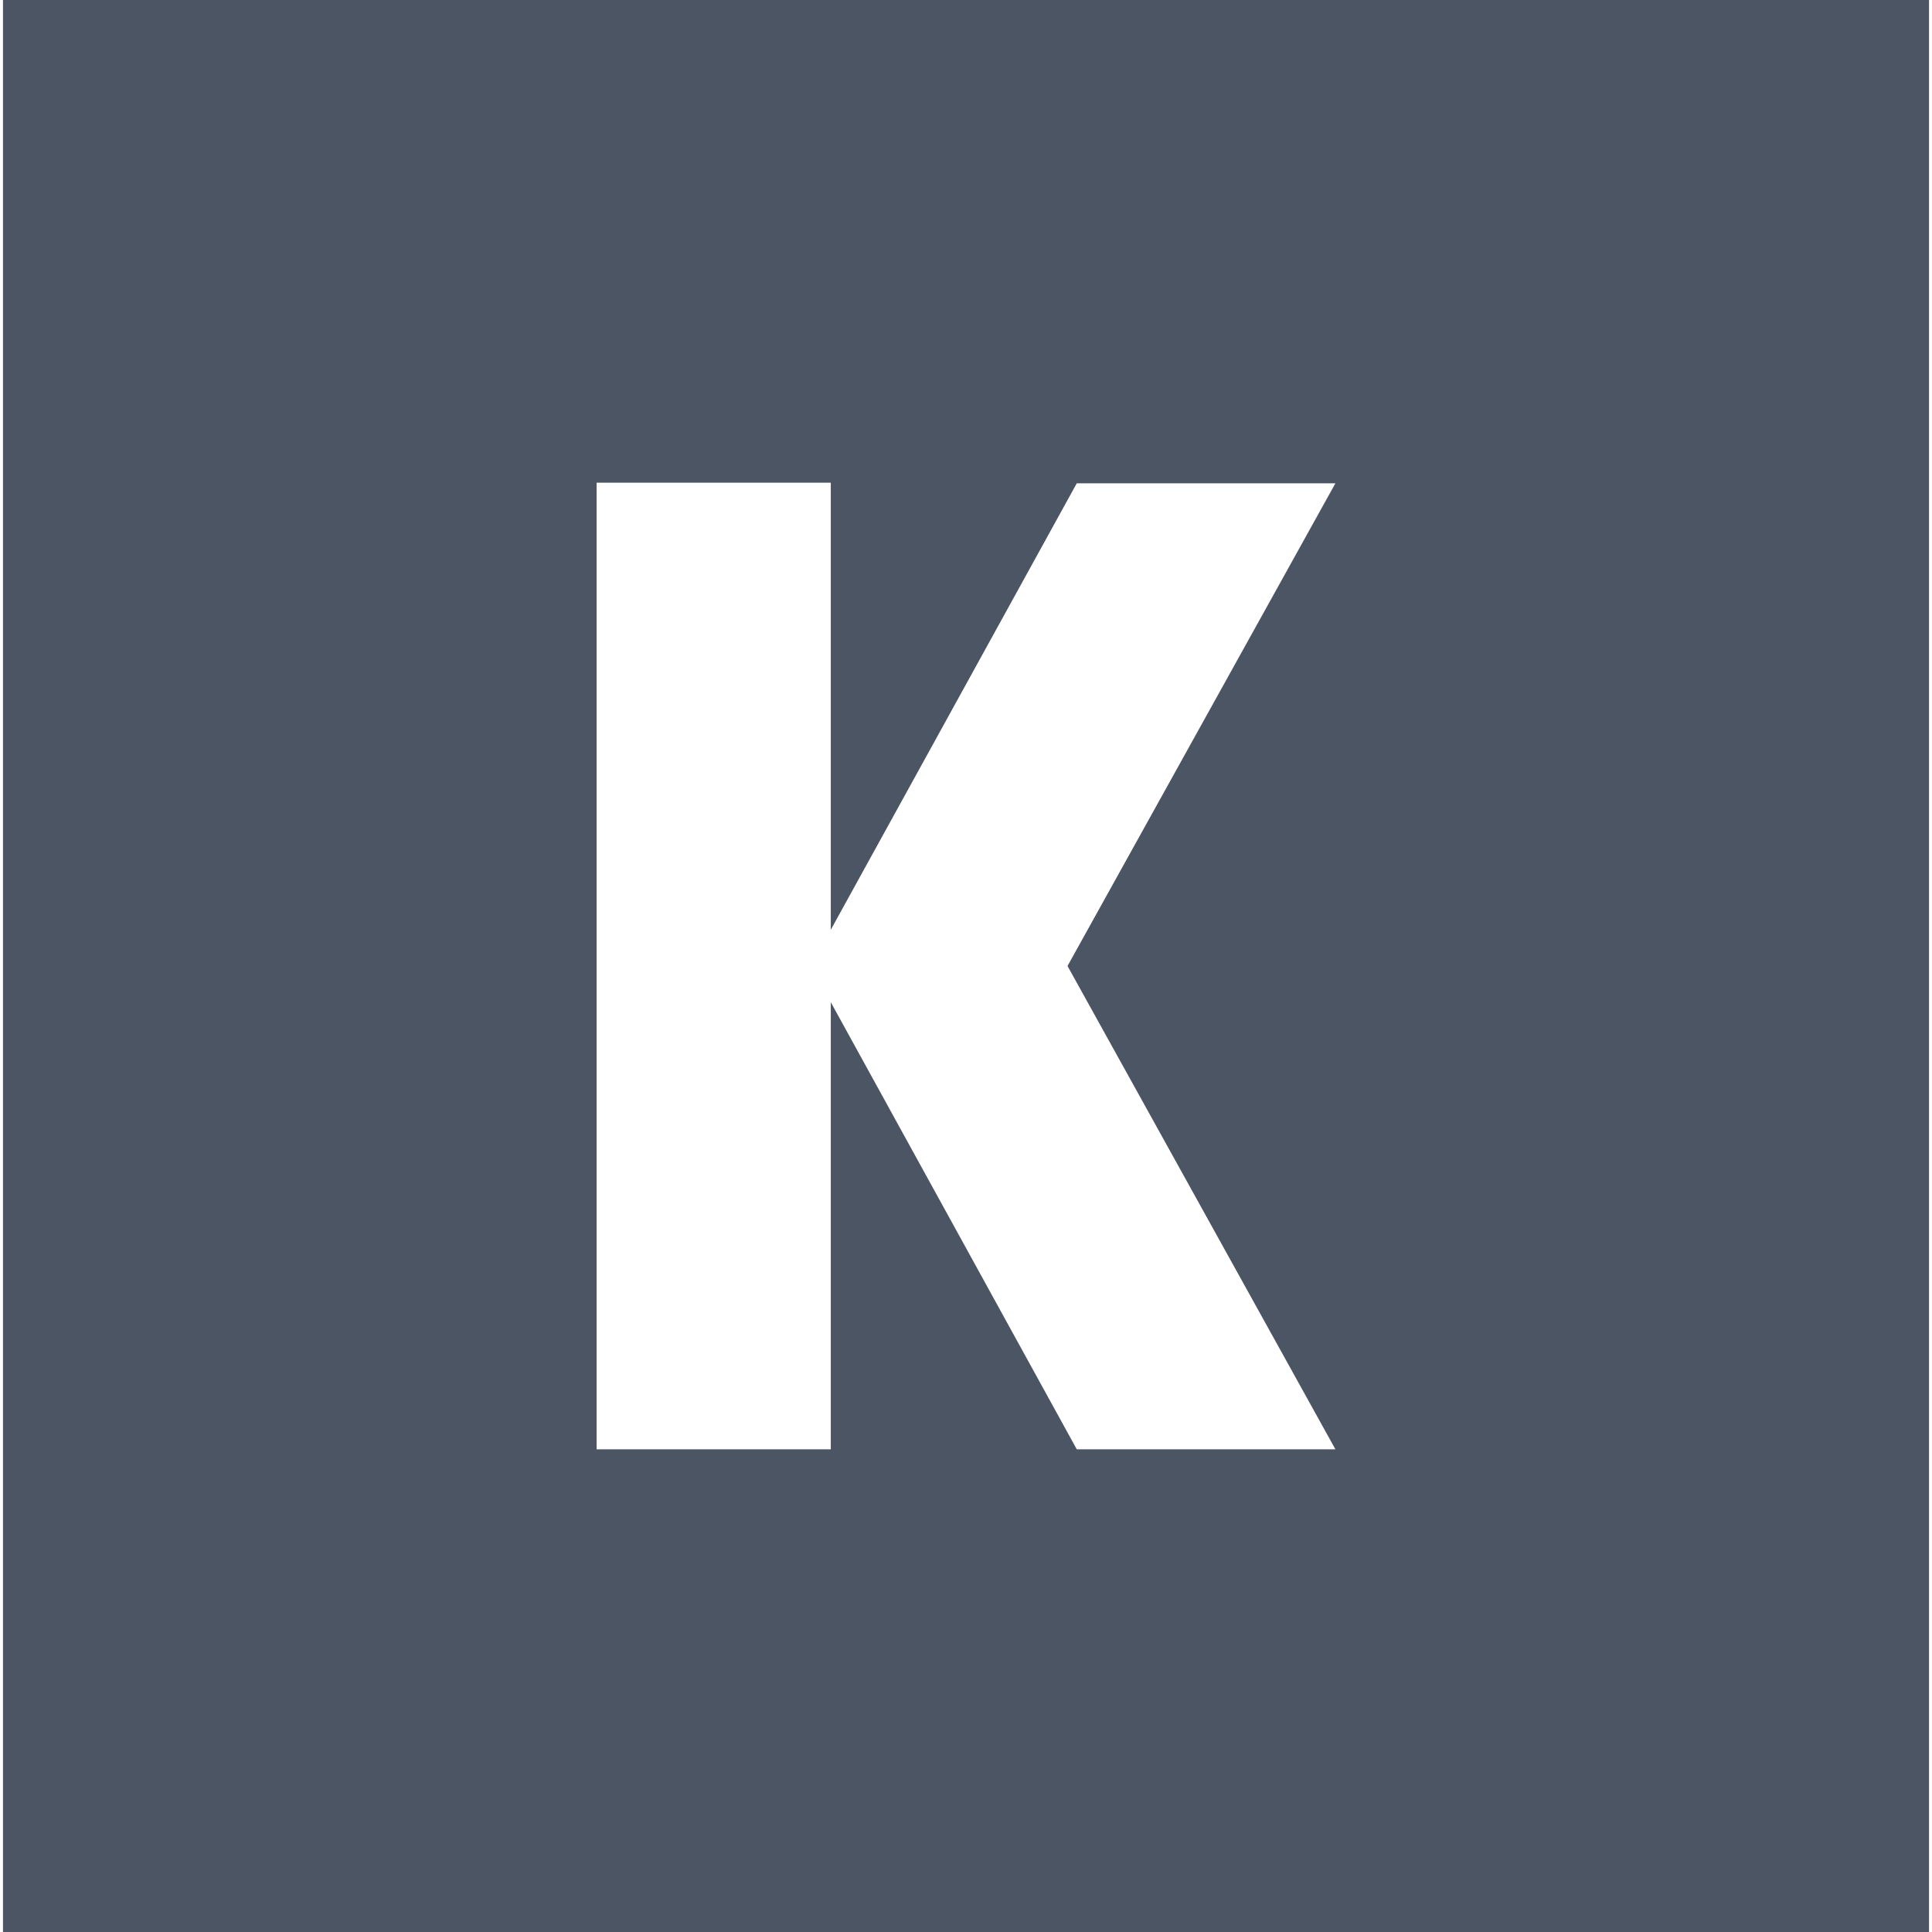 <svg version="1.2" xmlns="http://www.w3.org/2000/svg" viewBox="0 0 1292 1296" width="128" height="128">
	<title>kayak_BIG copy-svg</title>
	<style>
		.s0 { fill: #4b5563 } 
		.s1 { fill: #ffffff } 
	</style>
	<path id="Layer" fill-rule="evenodd" class="s0" d="m0 0h1292v1296h-1292z"/>
	<path id="path1" fill-rule="evenodd" class="s1" d="m720.3 324.2h173.5l-179.7 323.8 179.7 324.2h-173.5l-165-299.9v299.9h-157.1v-648.4h157.1v299.9z"/>
</svg>